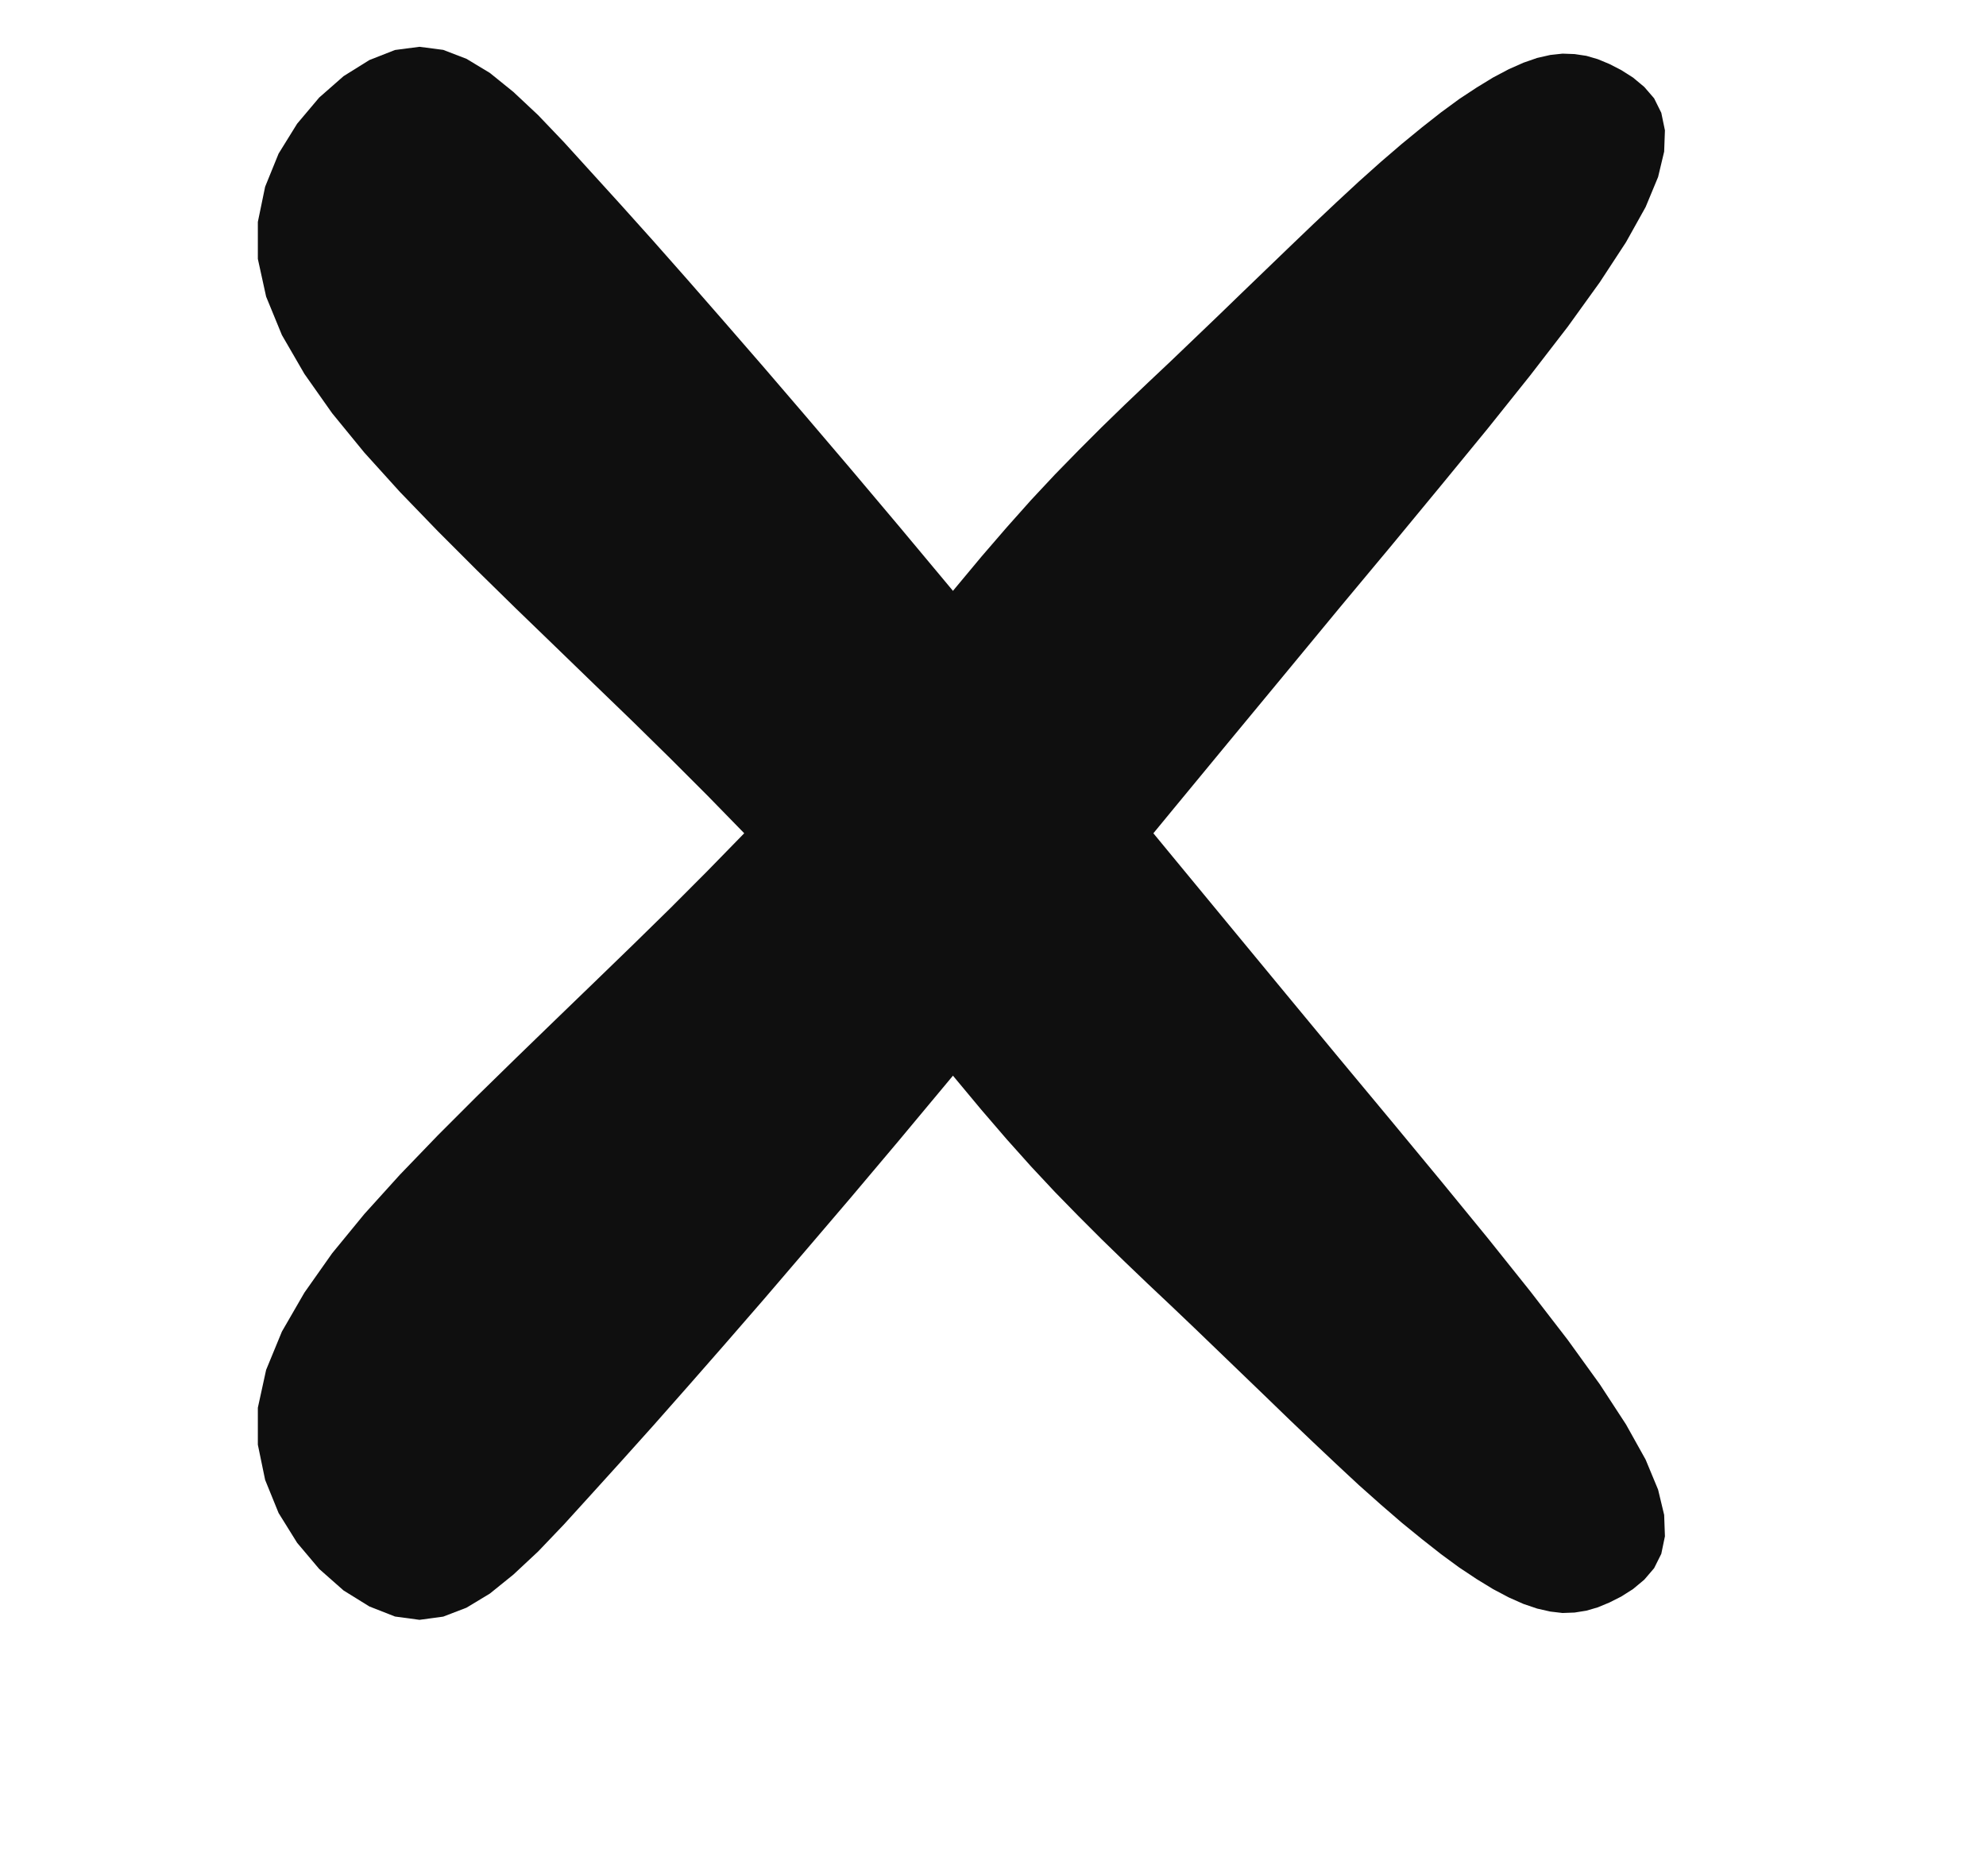 <?xml version="1.0" encoding="UTF-8"?> <svg xmlns="http://www.w3.org/2000/svg" width="18" height="17" viewBox="0 0 18 17" fill="none"><g clip-path="url(#clip0_2065_744)"><path d="M4.32 9.936L4.676 9.588L5.033 9.242L5.385 8.902L5.735 8.563L6.078 8.227L6.411 7.893L6.736 7.56L7.048 7.228L7.346 6.896L7.631 6.567L7.905 6.244L8.166 5.928L8.418 5.62L8.661 5.325L8.896 5.043L9.124 4.779L9.345 4.531L9.562 4.299L9.776 4.08L9.986 3.87L10.195 3.667L10.404 3.468L10.614 3.27L10.826 3.067L11.04 2.862L11.256 2.653L11.474 2.443L11.69 2.235L11.903 2.031L12.113 1.833L12.316 1.645L12.514 1.468L12.705 1.304L12.888 1.154L13.061 1.018L13.226 0.897L13.384 0.793L13.533 0.702L13.675 0.627L13.808 0.568L13.932 0.525L14.051 0.498L14.162 0.486L14.271 0.49L14.378 0.506L14.481 0.536L14.587 0.58L14.694 0.635L14.801 0.703L14.903 0.788L14.992 0.891L15.057 1.022L15.09 1.181L15.083 1.374L15.028 1.604L14.915 1.876L14.737 2.195L14.5 2.557L14.209 2.961L13.868 3.403L13.485 3.882L13.065 4.394L12.615 4.939L12.139 5.51L11.645 6.108L11.137 6.722L10.622 7.346L10.106 7.973L9.595 8.593L9.094 9.198L8.608 9.782L8.147 10.335L7.711 10.852L7.302 11.331L6.92 11.777L6.563 12.188L6.23 12.568L5.919 12.92L5.629 13.243L5.36 13.54L5.111 13.814L4.877 14.059L4.653 14.268L4.44 14.44L4.228 14.568L4.017 14.649L3.802 14.678L3.58 14.648L3.348 14.557L3.114 14.412L2.893 14.217L2.693 13.98L2.525 13.71L2.403 13.41L2.337 13.091L2.337 12.756L2.412 12.413L2.555 12.066L2.759 11.713L3.01 11.357L3.302 11.001L3.625 10.644L3.967 10.289L4.32 9.936Z" fill="#0F0F0F"></path><path d="M4.32 5.165L4.676 5.514L5.033 5.859L5.385 6.2L5.735 6.538L6.078 6.875L6.411 7.208L6.736 7.541L7.048 7.874L7.346 8.205L7.631 8.534L7.905 8.858L8.166 9.174L8.418 9.482L8.661 9.776L8.896 10.058L9.124 10.323L9.345 10.57L9.562 10.802L9.776 11.021L9.986 11.231L10.195 11.434L10.404 11.634L10.614 11.832L10.826 12.034L11.04 12.24L11.256 12.448L11.474 12.658L11.69 12.867L11.903 13.07L12.113 13.268L12.316 13.457L12.514 13.633L12.705 13.798L12.888 13.947L13.061 14.083L13.226 14.204L13.384 14.309L13.533 14.4L13.675 14.475L13.808 14.534L13.932 14.576L14.051 14.603L14.162 14.616L14.271 14.612L14.378 14.595L14.481 14.565L14.587 14.521L14.694 14.467L14.801 14.399L14.903 14.314L14.992 14.21L15.057 14.08L15.09 13.921L15.083 13.727L15.028 13.498L14.915 13.226L14.737 12.907L14.5 12.544L14.209 12.141L13.868 11.699L13.485 11.22L13.065 10.707L12.615 10.163L12.139 9.591L11.645 8.994L11.137 8.379L10.622 7.755L10.106 7.129L9.595 6.509L9.094 5.903L8.608 5.319L8.147 4.767L7.711 4.25L7.302 3.77L6.92 3.325L6.563 2.914L6.23 2.533L5.919 2.181L5.629 1.858L5.36 1.562L5.111 1.288L4.877 1.043L4.653 0.833L4.44 0.661L4.228 0.533L4.017 0.452L3.802 0.424L3.58 0.453L3.348 0.544L3.114 0.69L2.893 0.884L2.693 1.121L2.525 1.392L2.403 1.692L2.337 2.011L2.337 2.346L2.412 2.688L2.555 3.036L2.759 3.388L3.01 3.744L3.302 4.101L3.625 4.458L3.967 4.812L4.32 5.165Z" fill="#0F0F0F"></path></g><defs><clipPath id="clip0_2065_744"><rect width="18" height="17" fill="white"></rect></clipPath></defs></svg> 